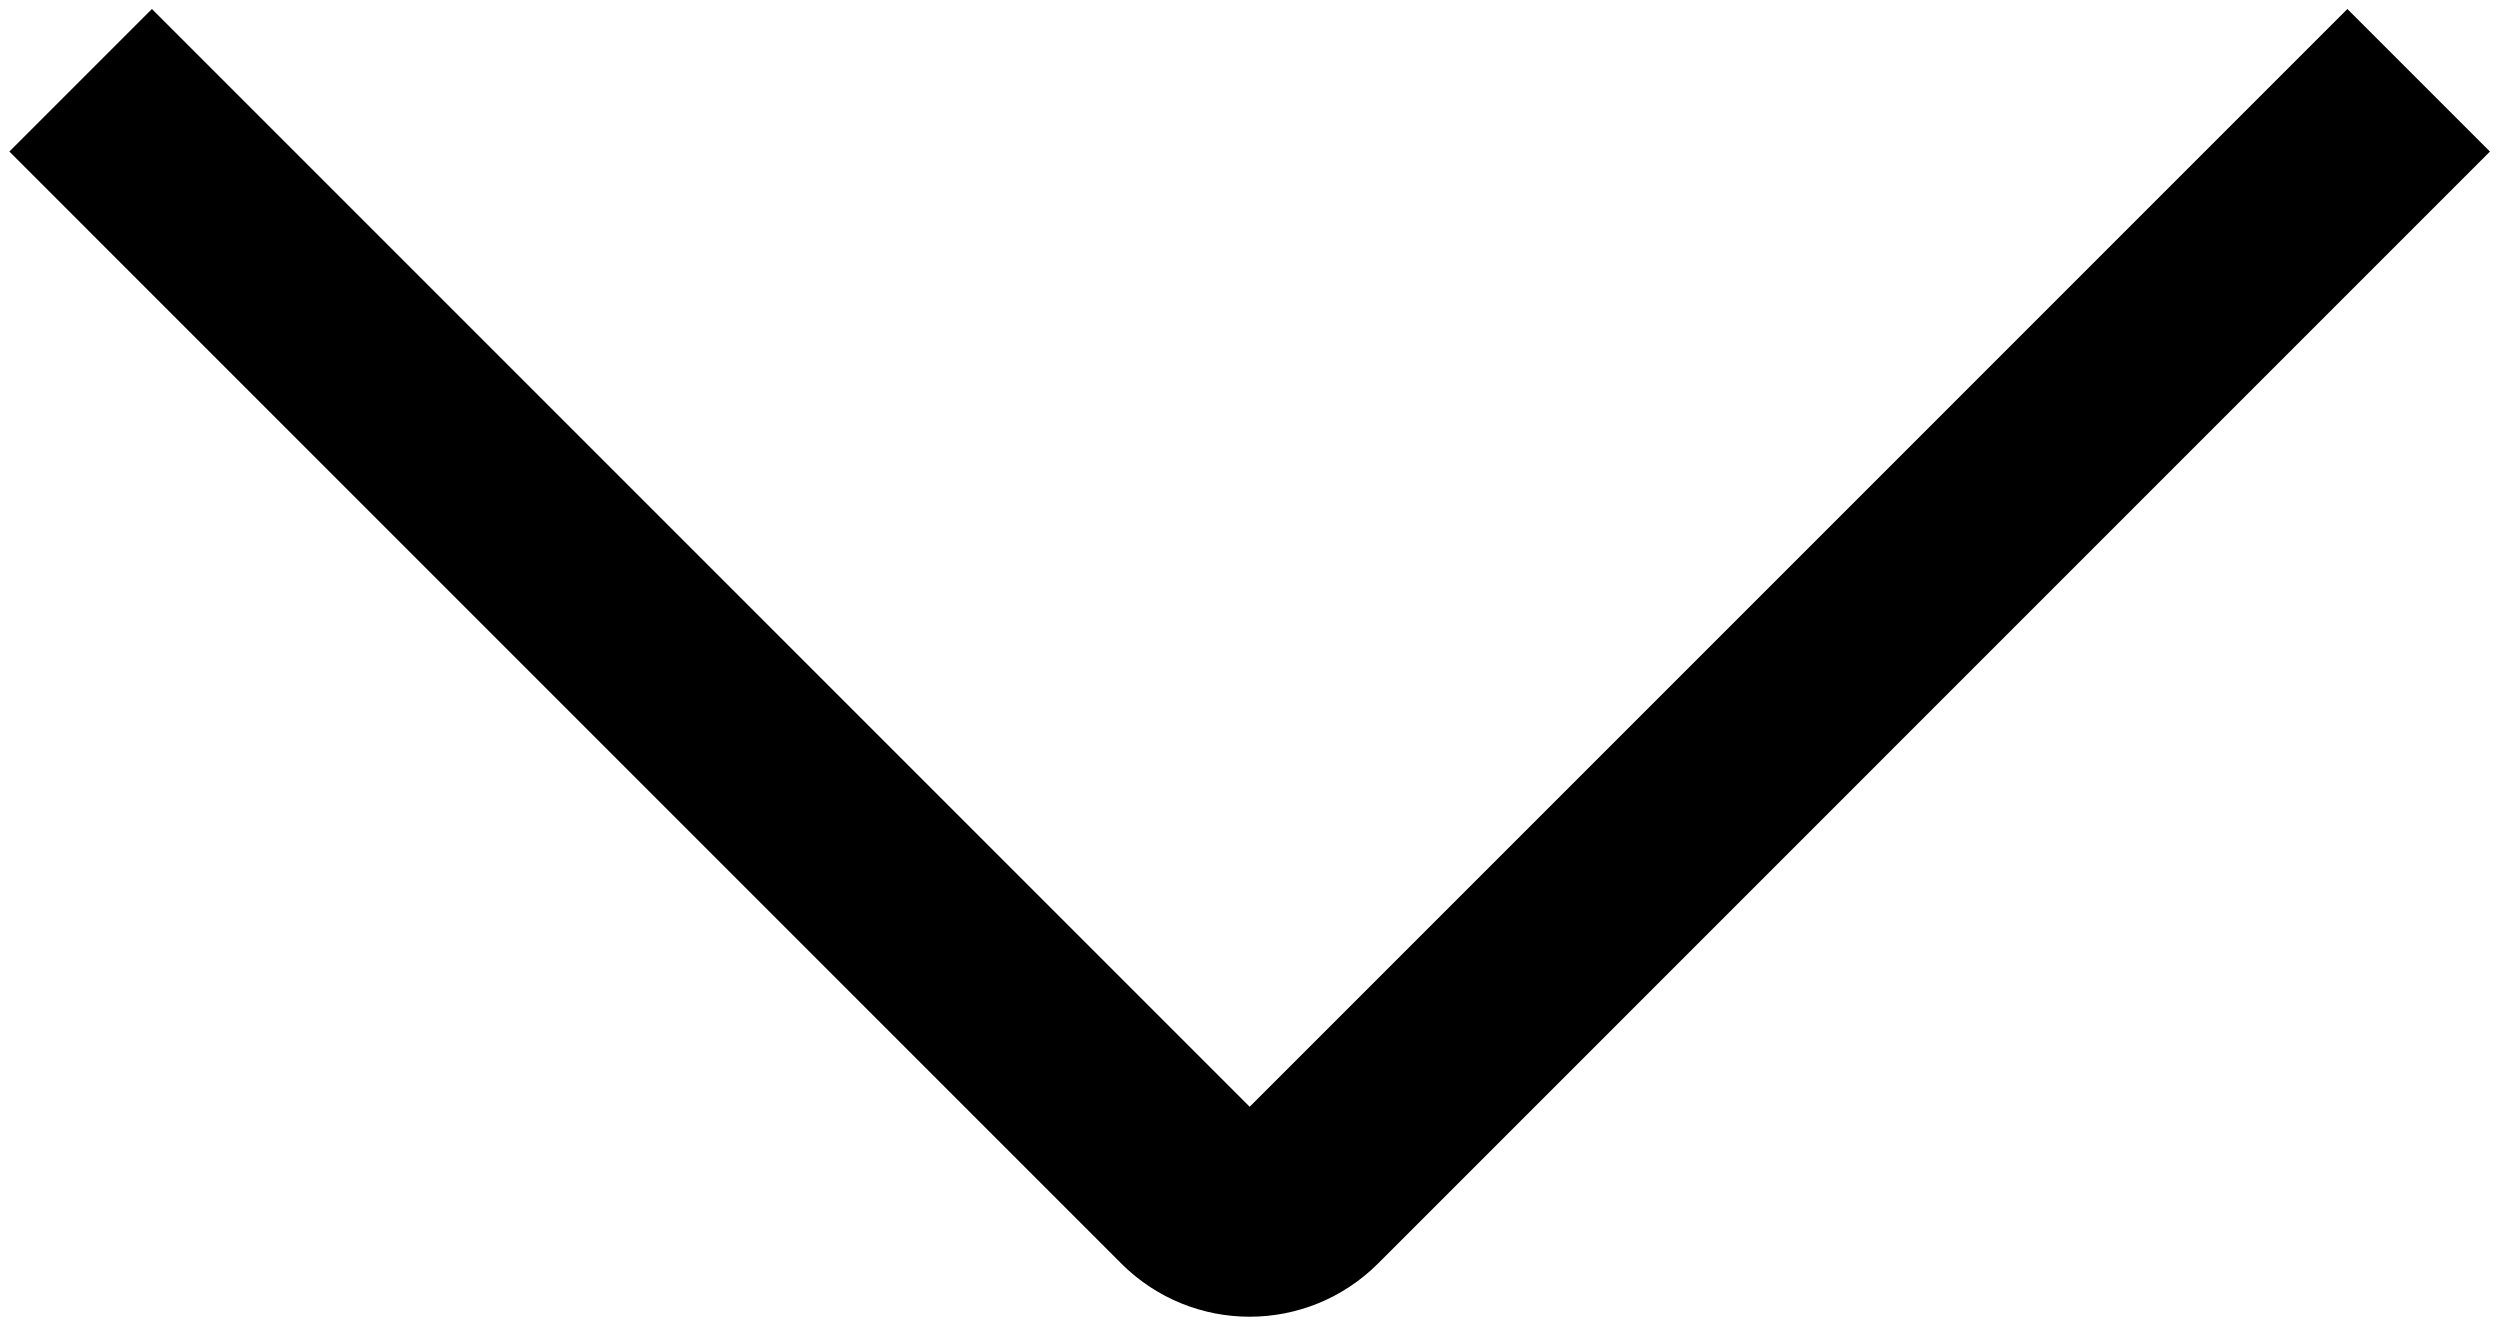 <svg xmlns="http://www.w3.org/2000/svg" width="62" height="33" viewBox="0 0 62 33" fill="none"><path d="M59.983 1.991L32.406 29.569C31.625 30.35 30.358 30.35 29.577 29.569L2 1.991" stroke="black" stroke-width="5"></path></svg>